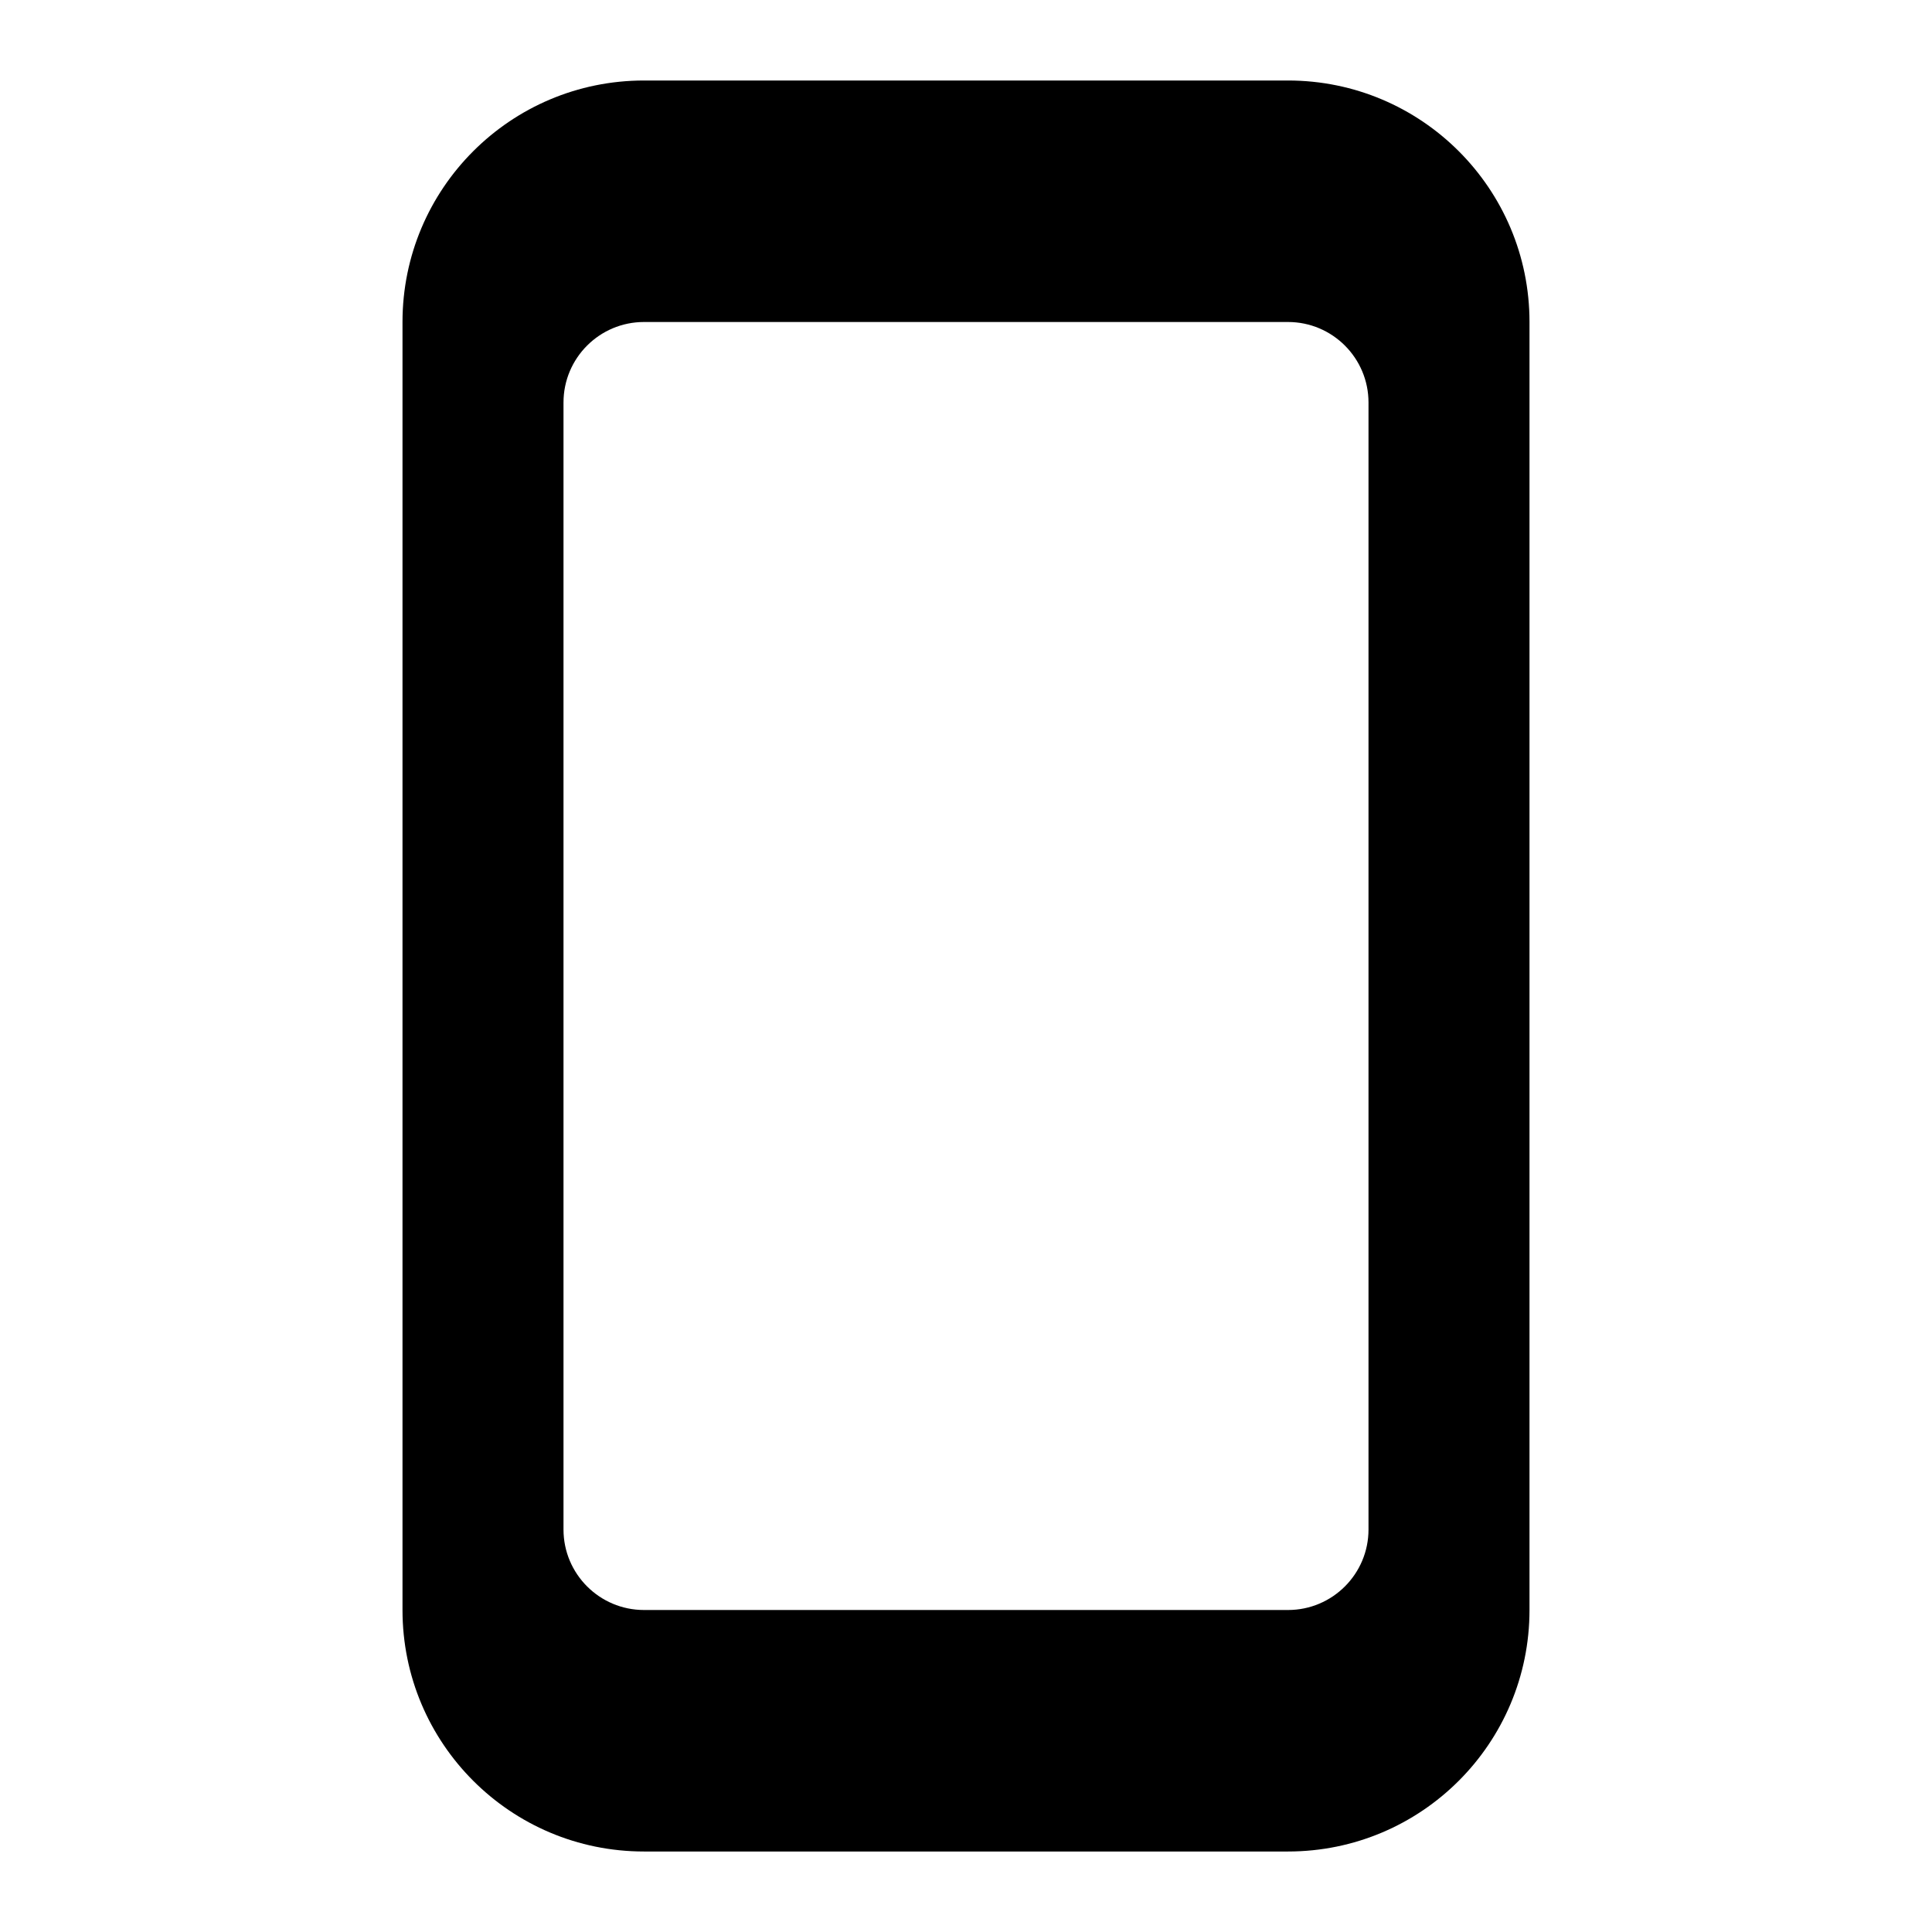 <svg xmlns="http://www.w3.org/2000/svg" width="18" height="18" viewBox="0 0 18 18">
    <g fill="none" fill-rule="evenodd">
        <g fill="#000" fill-rule="nonzero">
            <g>
                <g>
                    <g>
                        <path d="M12 .75H6C4.757.75 3.75 1.757 3.75 3v12c0 1.243 1.007 2.25 2.25 2.25h6c1.243 0 2.25-1.007 2.25-2.25V3c0-1.243-1.007-2.25-2.25-2.25zM12 3c.414 0 .75.336.75.75v10.5c0 .414-.336.75-.75.75H6c-.414 0-.75-.336-.75-.75V3.75c0-.414.336-.75.75-.75h6z" transform="translate(-1046 -50) translate(795 35) translate(251 9) translate(0 6)"/>
                    </g>
                </g>
            </g>
        </g>
    </g>
</svg>
